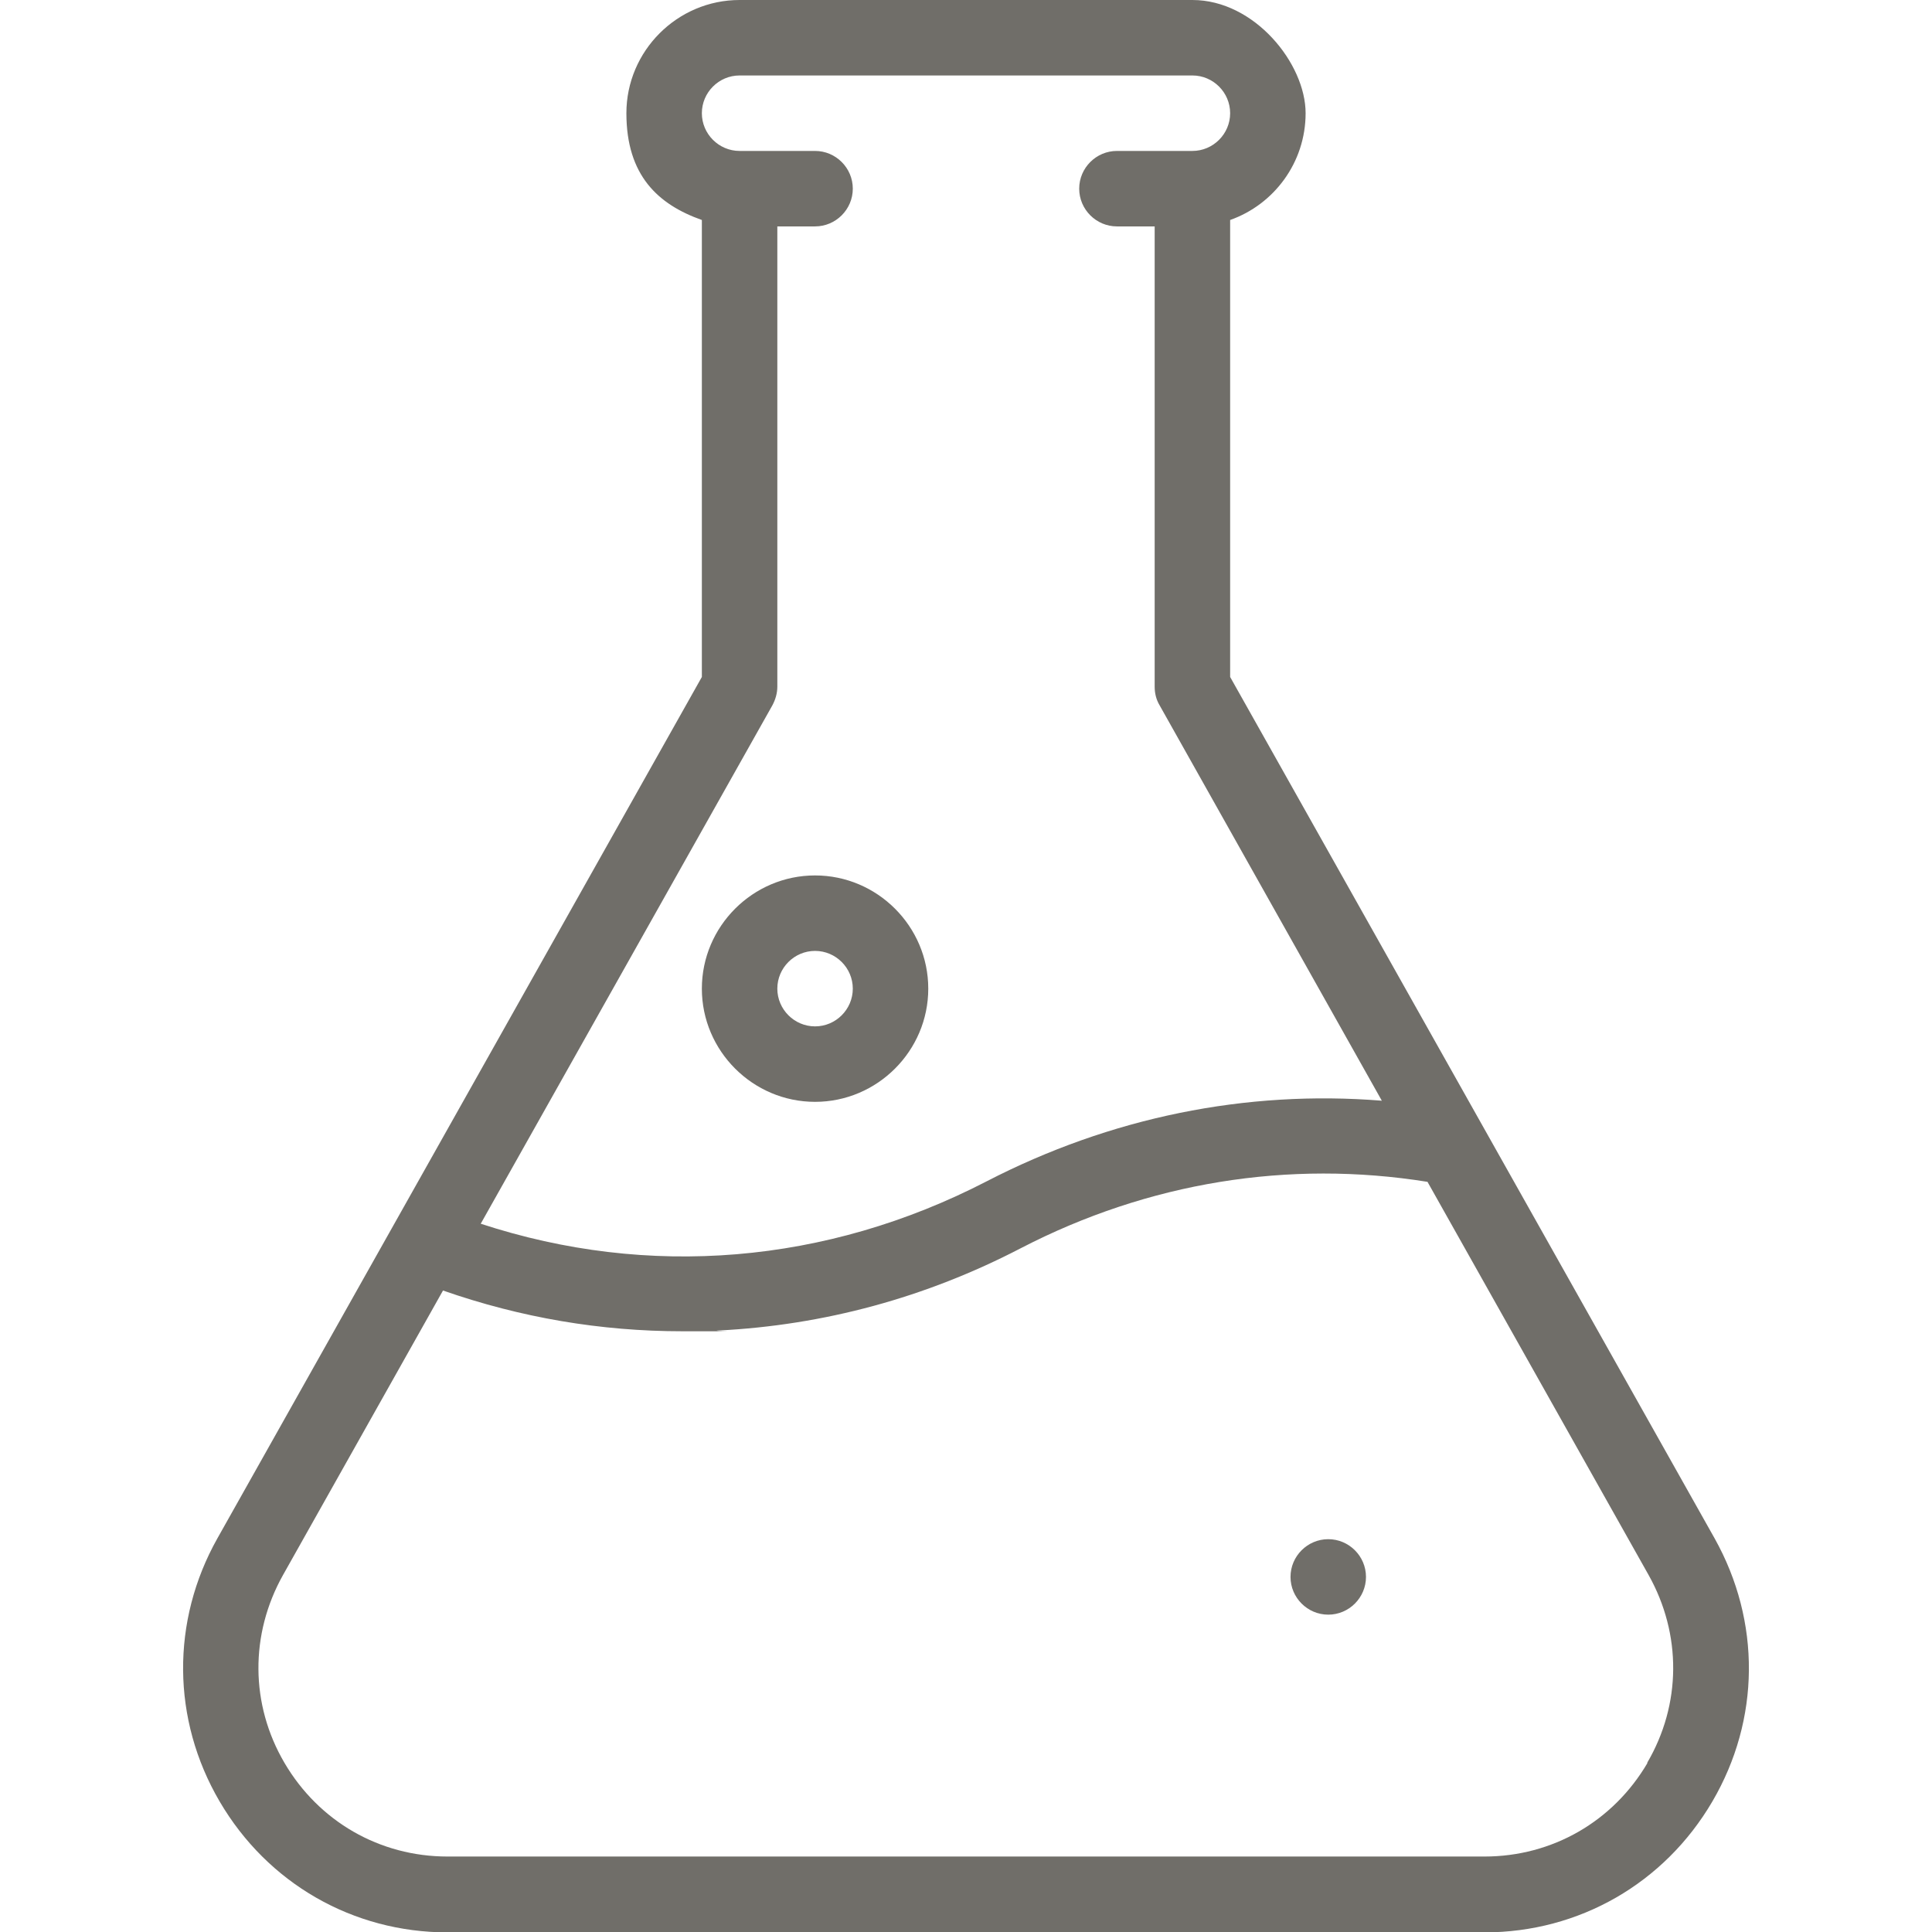 <svg viewBox="0 0 512 512" version="1.1" xmlns="http://www.w3.org/2000/svg">
  <defs>
    <style>
      .cls-1 {
        fill: #706e69;
      }
    </style>
  </defs>
  
  <g>
    <g id="Layer_1">
      <g id="Capa_1">
        <path d="M352,407.9c-5.5,0-10,4.5-10,10s4.5,10,10,10,10-4.5,10-10-4.5-10-10-10Z" class="cls-1"></path>
        <path d="M454.4,407.7l-128.4-228.3V58.3c11.6-4.1,20-15.2,20-28.3S332.5,0,316,0h-120C179.5,0,166,13.5,166,30s8.4,24.2,20,28.3v121.1L57.6,407.7c-12.3,21.9-12.1,48,.6,69.7s35.3,34.7,60.4,34.7h274.8c25.1,0,47.7-13,60.4-34.7,12.7-21.7,12.9-47.7.6-69.7ZM204.7,186.9c.8-1.5,1.3-3.2,1.3-4.9V60h10c5.5,0,10-4.5,10-10s-4.5-10-10-10h-20c-5.5,0-10-4.5-10-10s4.5-10,10-10h120c5.5,0,10,4.5,10,10s-4.5,10-10,10h-20c-5.5,0-10,4.5-10,10s4.5,10,10,10h10v122c0,1.7.4,3.4,1.3,4.9l58.9,104.8c-36-2.9-71.9,4.4-104.8,21.4-42.4,21.9-89.5,25.8-134,11.2l77.3-137.4h0ZM436.6,467.2c-9.1,15.5-25.2,24.8-43.2,24.8H118.6c-18,0-34.1-9.3-43.2-24.8-9.1-15.5-9.2-34.1-.4-49.8l42.4-75.4c20.6,7.2,41.8,10.8,63.4,10.8s6.4,0,9.6-.2c27.9-1.4,54.9-8.7,80.1-21.8,33.8-17.5,71-23.5,107.8-17.6l58.6,104.2c8.8,15.7,8.7,34.3-.4,49.8h.1Z" class="cls-1"></path>
        <path d="M216,232c-16.5,0-30,13.5-30,30s13.5,30,30,30,30-13.5,30-30-13.5-30-30-30ZM216,272c-5.5,0-10-4.5-10-10s4.5-10,10-10,10,4.5,10,10-4.5,10-10,10Z" class="cls-1"></path>
      </g>
    </g>
  </g>
</svg>